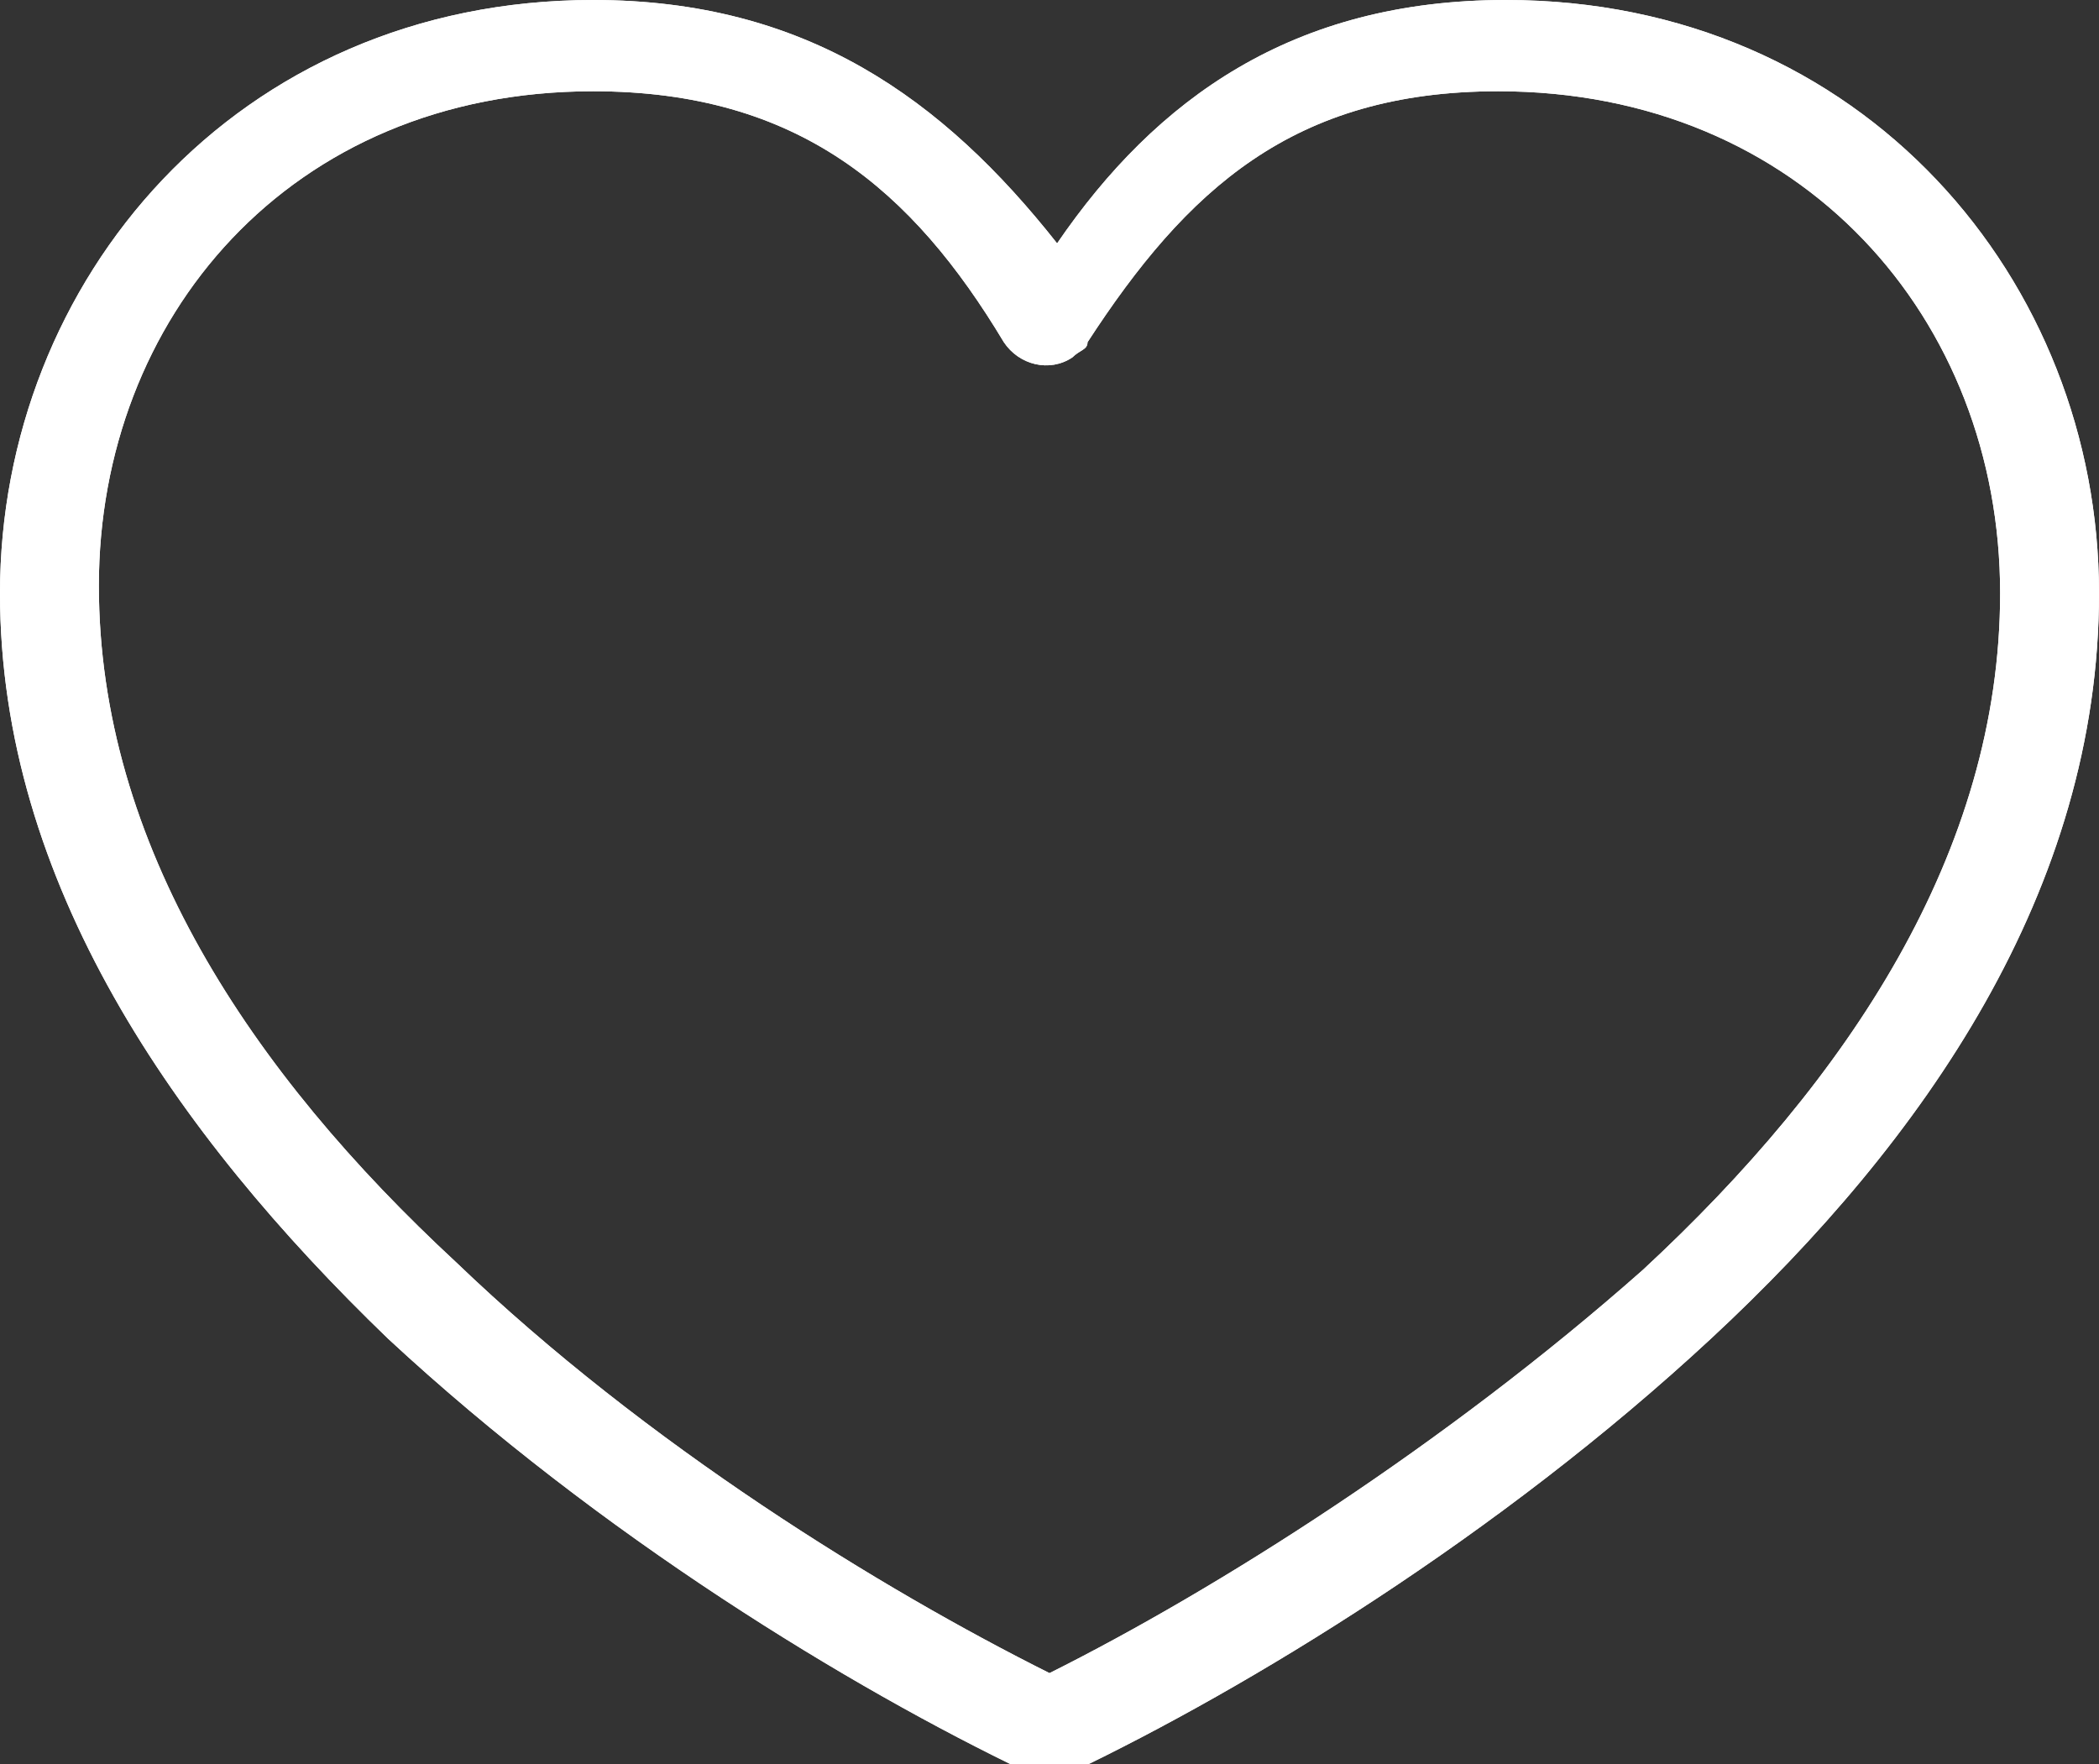 <?xml version="1.0" encoding="utf-8"?>
<!-- Generator: Adobe Illustrator 22.1.0, SVG Export Plug-In . SVG Version: 6.00 Build 0)  -->
<svg version="1.1" id="Calque_1" xmlns="http://www.w3.org/2000/svg" xmlns:xlink="http://www.w3.org/1999/xlink" x="0px" y="0px"
	 viewBox="0 0 27.6 23.2" enable-background="new 0 0 27.6 23.2" xml:space="preserve">
<rect x="0" y="0" width="27.6" height="23.2" fill="#333333" stroke="none"/>
<path fill="#FFFFFF" d="M7.8,1.2c2.7,0,4.2,1.3,5.4,3.3c0.2,0.3,0.6,0.4,0.9,0.2c0.1-0.1,0.2-0.1,0.2-0.2c1.3-2,2.7-3.3,5.4-3.3
	c4,0,6.6,3,6.6,6.6c0,3.4-2,6.4-4.7,8.9C19,19,16,20.9,13.8,22C11.6,20.9,8.5,19,6,16.6c-2.7-2.5-4.7-5.5-4.7-8.9
	C1.3,4.2,3.8,1.2,7.8,1.2 M7.8,0C3.1,0,0,3.7,0,7.8c0,3.8,2.3,7.1,5.1,9.8c2.8,2.6,6.1,4.6,8.4,5.7c0.2,0.1,0.4,0.1,0.6,0
	c2.3-1.1,5.6-3.1,8.4-5.7c2.8-2.6,5.1-5.9,5.1-9.8c0-4.1-3.1-7.8-7.8-7.8c-2.8,0-4.6,1.3-5.9,3.2C12.4,1.3,10.6,0,7.8,0"/>
<path fill="#FFFFFF" d="M7.8,1.2c2.7,0,4.2,1.3,5.4,3.3c0.2,0.3,0.6,0.4,0.9,0.2c0.1-0.1,0.2-0.1,0.2-0.2c1.3-2,2.7-3.3,5.4-3.3
	c4,0,6.6,3,6.6,6.6c0,3.4-2,6.4-4.7,8.9C19,19,16,20.9,13.8,22C11.6,20.9,8.5,19,6,16.6c-2.7-2.5-4.7-5.5-4.7-8.9
	C1.3,4.2,3.8,1.2,7.8,1.2z M7.8,0C3.1,0,0,3.7,0,7.8c0,3.8,2.3,7.1,5.1,9.8c2.8,2.6,6.1,4.6,8.4,5.7c0.2,0.1,0.4,0.1,0.6,0
	c2.3-1.1,5.6-3.1,8.4-5.7c2.8-2.6,5.1-5.9,5.1-9.8c0-4.1-3.1-7.8-7.8-7.8c-2.8,0-4.6,1.3-5.9,3.2C12.4,1.3,10.6,0,7.8,0z"/>
</svg>
